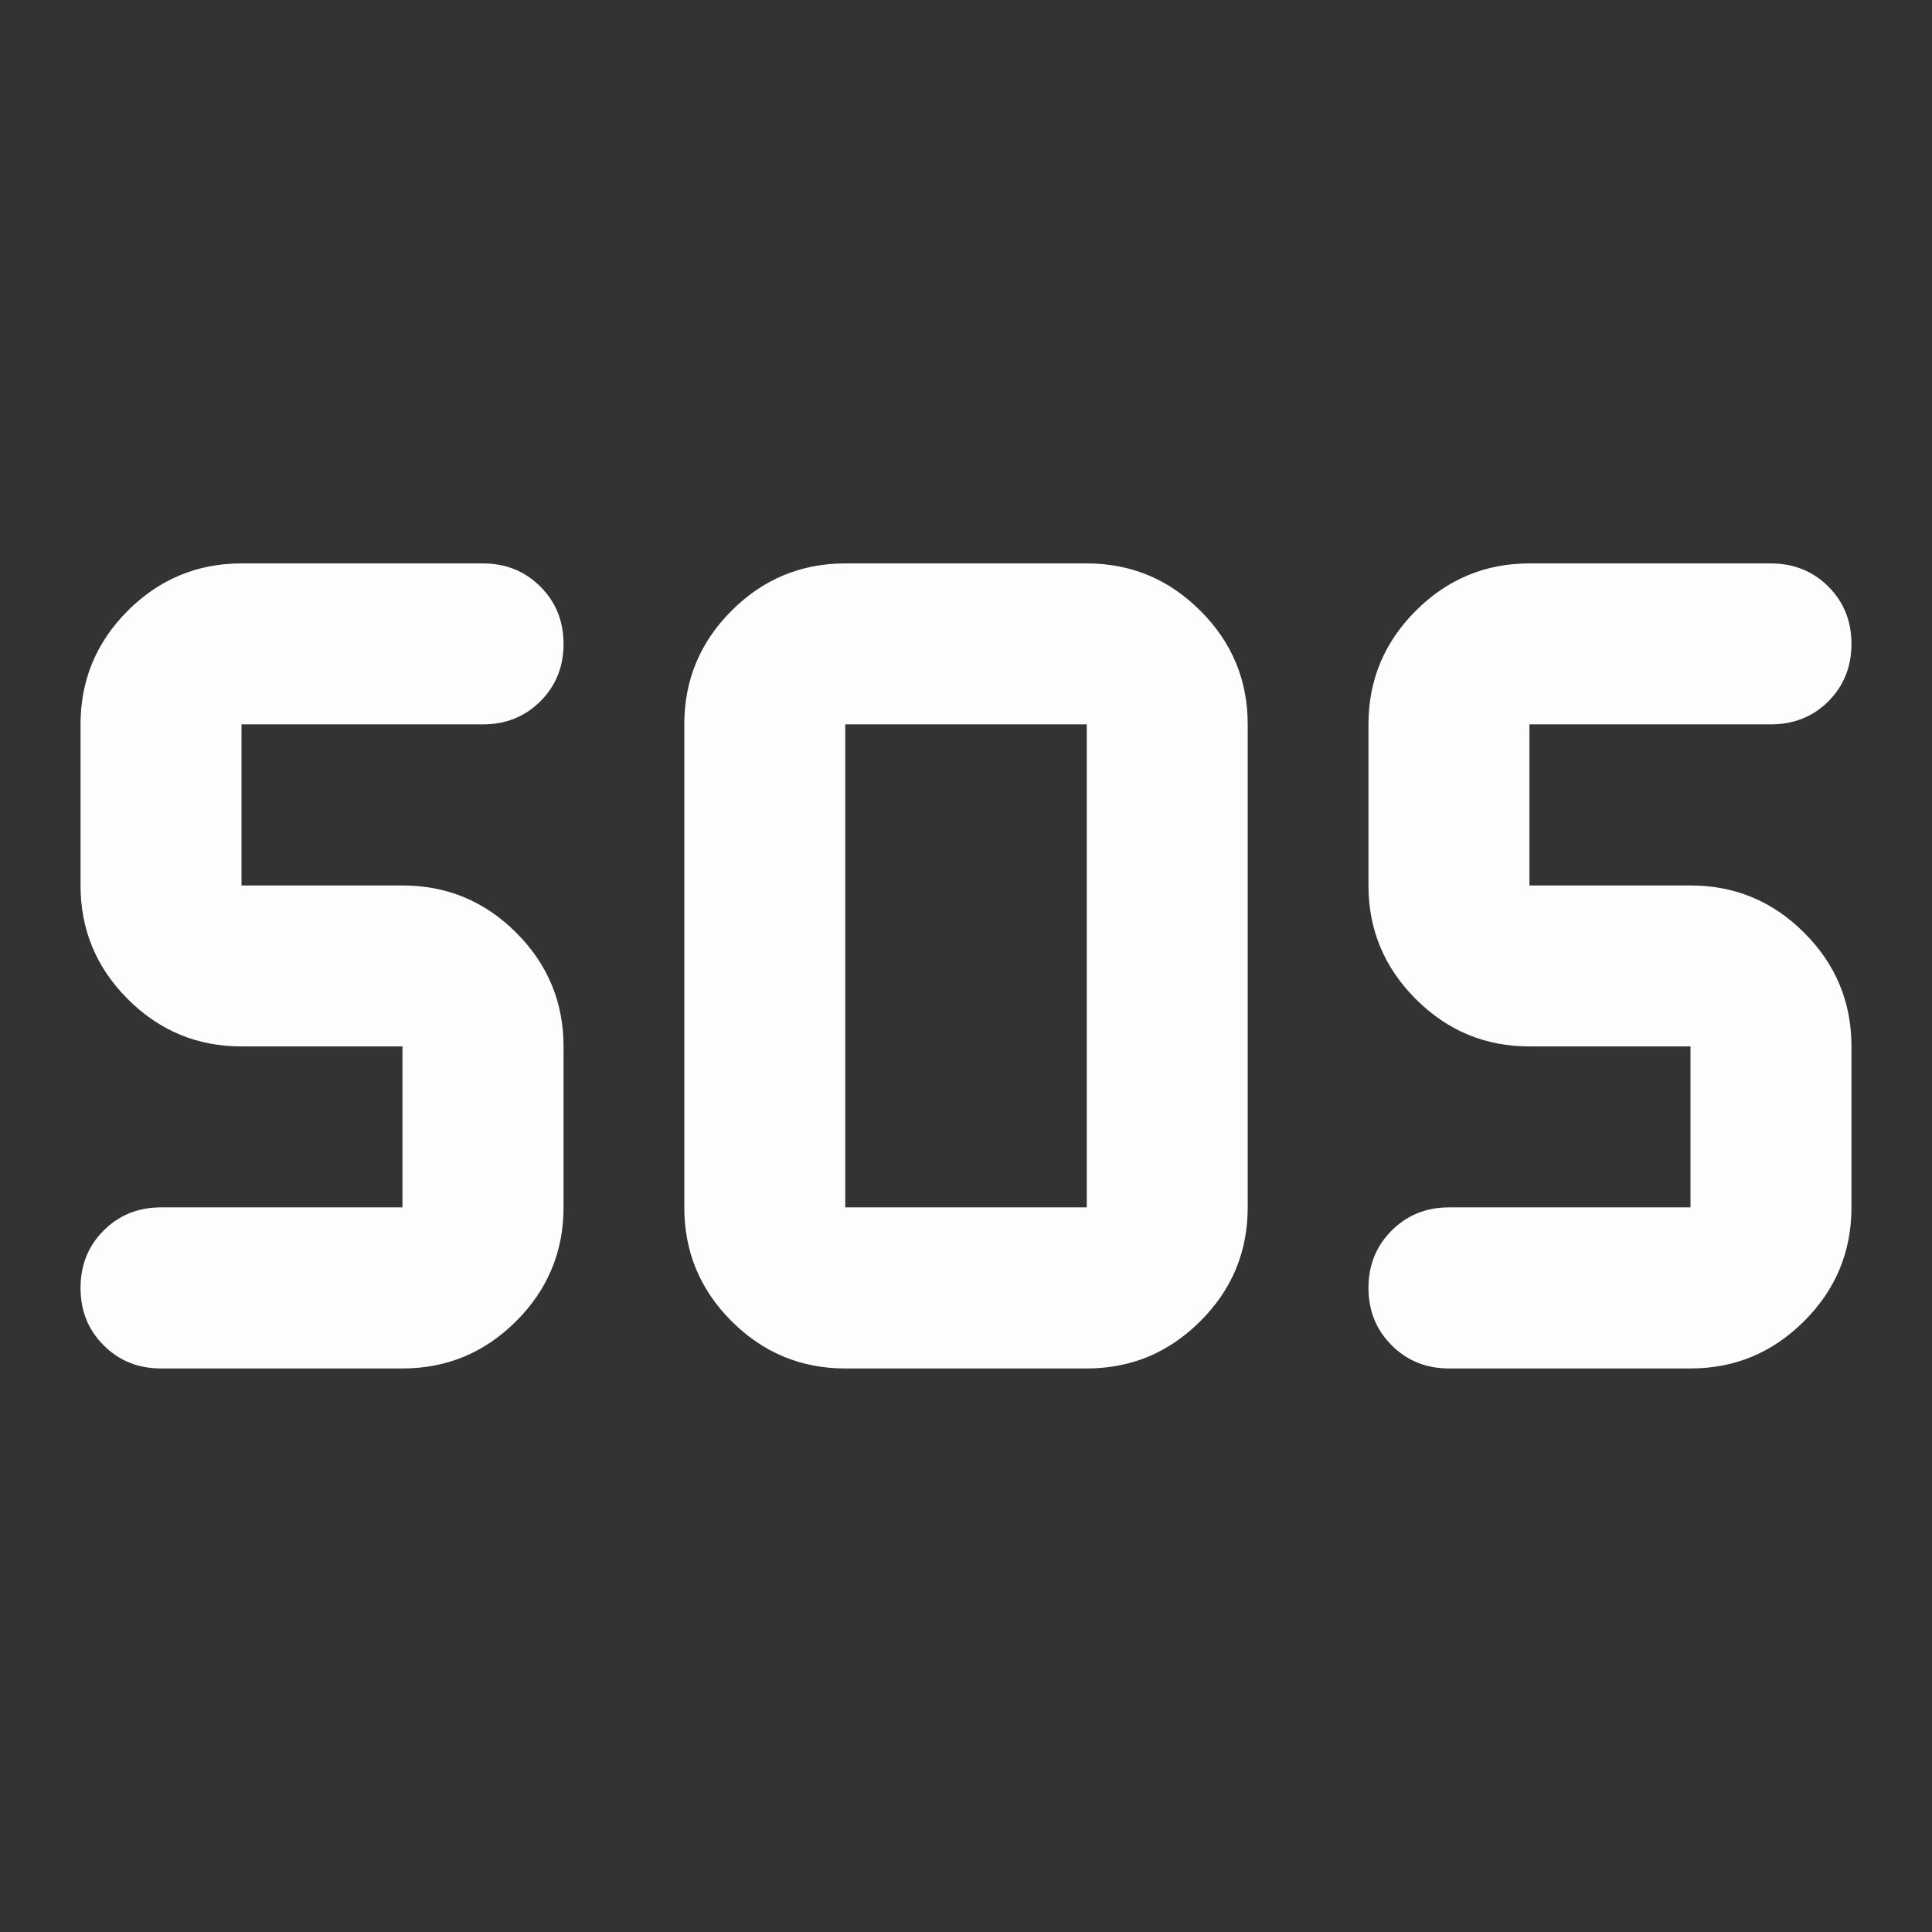 <?xml version="1.0" encoding="UTF-8"?>
<svg xmlns="http://www.w3.org/2000/svg" width="16" height="16" viewBox="0 0 16 16" fill="none">
  <rect x="0" y="0" width="16" height="16" fill="#333333" stroke="none"/>
  <mask id="mask0_13223_24698" style="mask-type:alpha" maskUnits="userSpaceOnUse" x="0" y="0" width="16" height="16">
    <rect width="16" height="16" fill="#D9D9D9"/>
  </mask>
  <g mask="url(#mask0_13223_24698)">
    <path d="M7 11.333C6.633 11.333 6.319 11.202 6.058 10.941C5.797 10.68 5.667 10.366 5.667 9.999V5.999C5.667 5.633 5.797 5.319 6.058 5.058C6.319 4.797 6.633 4.666 7 4.666H9C9.367 4.666 9.68 4.797 9.941 5.058C10.203 5.319 10.333 5.633 10.333 5.999V9.999C10.333 10.366 10.203 10.68 9.941 10.941C9.68 11.202 9.367 11.333 9 11.333H7ZM3.333 11.333H1.333C1.144 11.333 0.986 11.269 0.858 11.141C0.73 11.013 0.667 10.855 0.667 10.666C0.667 10.477 0.73 10.319 0.858 10.191C0.986 10.063 1.144 9.999 1.333 9.999H3.333V8.666H2C1.633 8.666 1.319 8.535 1.058 8.274C0.797 8.013 0.667 7.699 0.667 7.333V5.999C0.667 5.633 0.797 5.319 1.058 5.058C1.319 4.797 1.633 4.666 2 4.666H4C4.189 4.666 4.347 4.73 4.475 4.858C4.603 4.985 4.667 5.144 4.667 5.333C4.667 5.522 4.603 5.68 4.475 5.808C4.347 5.935 4.189 5.999 4 5.999H2V7.333H3.333C3.7 7.333 4.014 7.463 4.275 7.724C4.536 7.985 4.667 8.299 4.667 8.666V9.999C4.667 10.366 4.536 10.68 4.275 10.941C4.014 11.202 3.7 11.333 3.333 11.333ZM14 11.333H12C11.811 11.333 11.653 11.269 11.525 11.141C11.397 11.013 11.333 10.855 11.333 10.666C11.333 10.477 11.397 10.319 11.525 10.191C11.653 10.063 11.811 9.999 12 9.999H14V8.666H12.666C12.3 8.666 11.986 8.535 11.725 8.274C11.464 8.013 11.333 7.699 11.333 7.333V5.999C11.333 5.633 11.464 5.319 11.725 5.058C11.986 4.797 12.3 4.666 12.666 4.666H14.666C14.855 4.666 15.014 4.73 15.142 4.858C15.269 4.985 15.333 5.144 15.333 5.333C15.333 5.522 15.269 5.68 15.142 5.808C15.014 5.935 14.855 5.999 14.666 5.999H12.666V7.333H14C14.367 7.333 14.68 7.463 14.941 7.724C15.203 7.985 15.333 8.299 15.333 8.666V9.999C15.333 10.366 15.203 10.68 14.941 10.941C14.68 11.202 14.367 11.333 14 11.333ZM7 9.999H9V5.999H7V9.999Z" fill="#FDFDFD"/>
  </g>
</svg>
